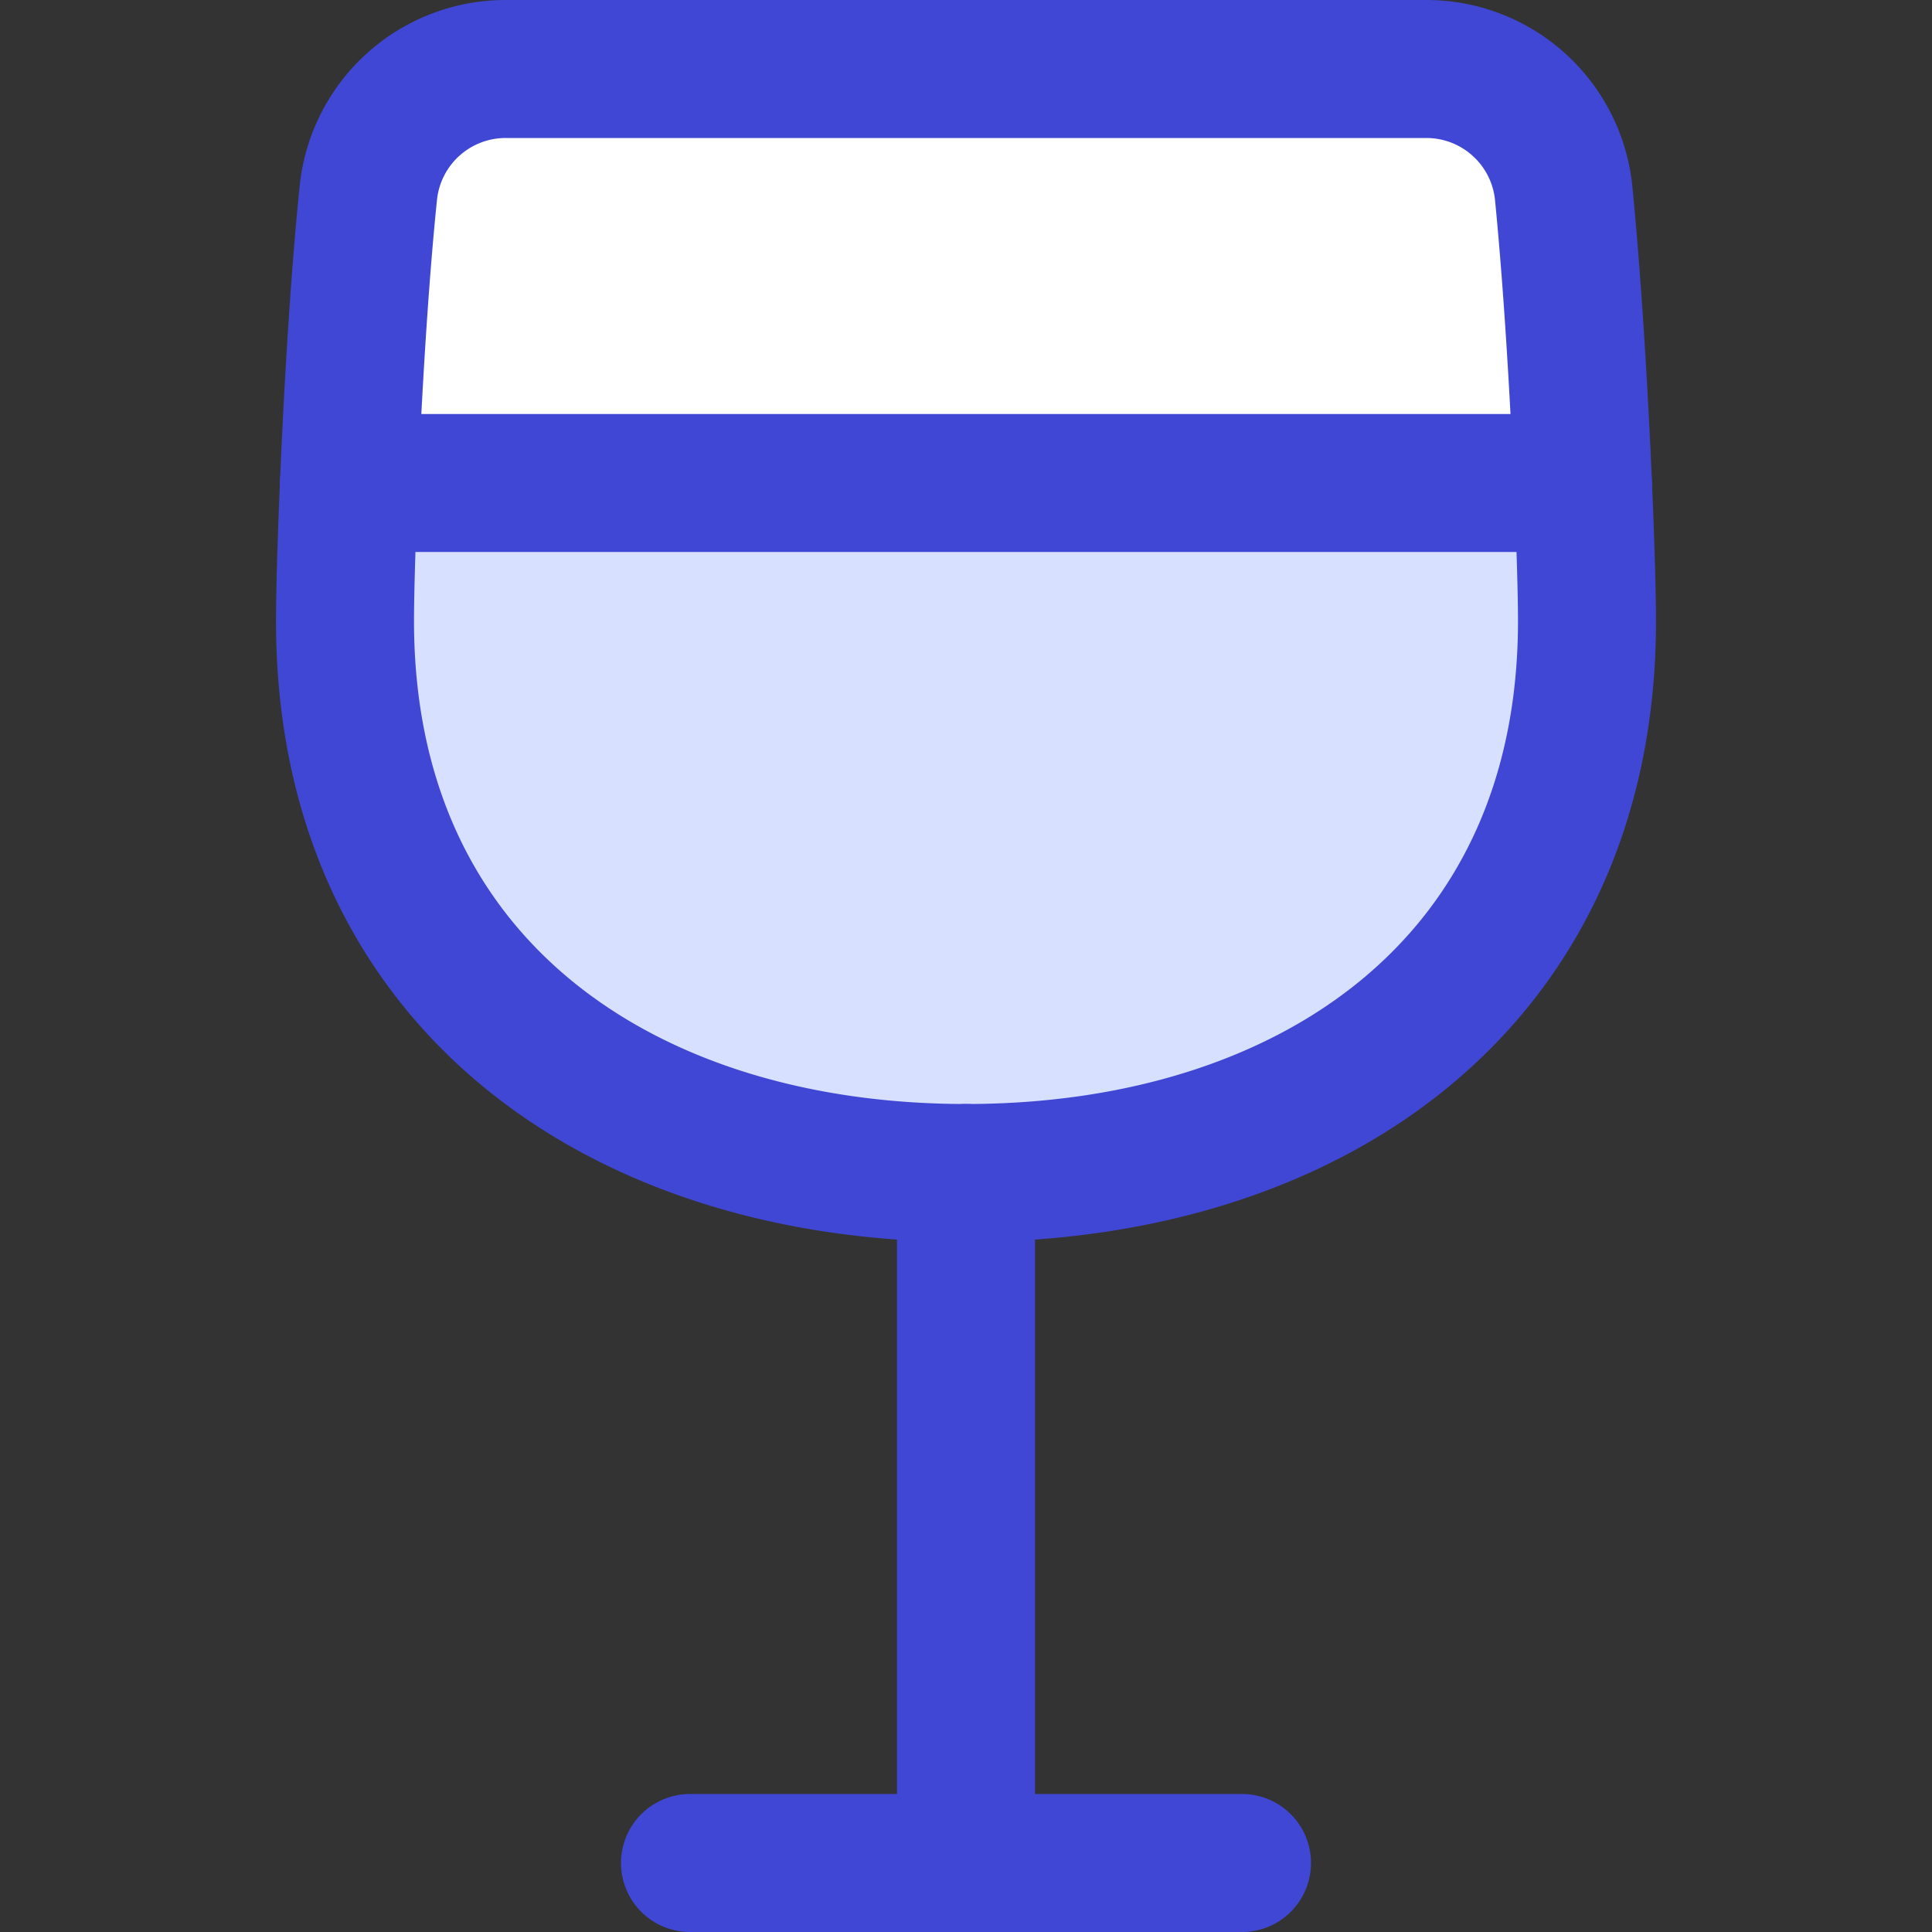 <svg xmlns="http://www.w3.org/2000/svg" fill="none" viewBox="0 0 14 14" id="Wine--Streamline-Core"><rect x="0" y="0" width="14" height="14" fill="#333333" stroke="none"/><desc>Wine Streamline Icon: https://streamlinehq.com</desc><g id="wine--drink-cook-glass-cooking-wine-nutrition-food"><path id="Vector" fill="#d7e0ff" d="M3.67 0.5a1 1 0 0 0 -1 0.89C2.56 2.45 2.5 4.05 2.5 4.5c0 2.62 2 4 4.5 4s4.5 -1.38 4.5 -4c0 -0.45 -0.06 -2 -0.17 -3.11a1 1 0 0 0 -1 -0.89H3.67Z" stroke-width="1"></path><path id="Intersect" fill="#ffffff" d="M11.47 3.5H2.53c0.028 -0.657 0.076 -1.48 0.141 -2.11a1 1 0 0 1 1 -0.89h6.66a1 1 0 0 1 1 0.89c0.065 0.656 0.113 1.465 0.14 2.11Z" stroke-width="1"></path><path id="Vector_2" stroke="#4147d5" stroke-linecap="round" stroke-linejoin="round" d="M3.67 0.5a1 1 0 0 0 -1 0.89C2.56 2.45 2.5 4.05 2.5 4.5c0 2.62 2 4 4.5 4s4.5 -1.38 4.5 -4c0 -0.45 -0.06 -2 -0.17 -3.11a1 1 0 0 0 -1 -0.89H3.67Z" stroke-width="1"></path><path id="Vector_3" stroke="#4147d5" stroke-linecap="round" stroke-linejoin="round" d="M2.529 3.5h8.941" stroke-width="1"></path><path id="Vector_4" stroke="#4147d5" stroke-linecap="round" stroke-linejoin="round" d="M7 8.5v5" stroke-width="1"></path><path id="Vector_5" stroke="#4147d5" stroke-linecap="round" stroke-linejoin="round" d="M5 13.5h4" stroke-width="1"></path></g></svg>